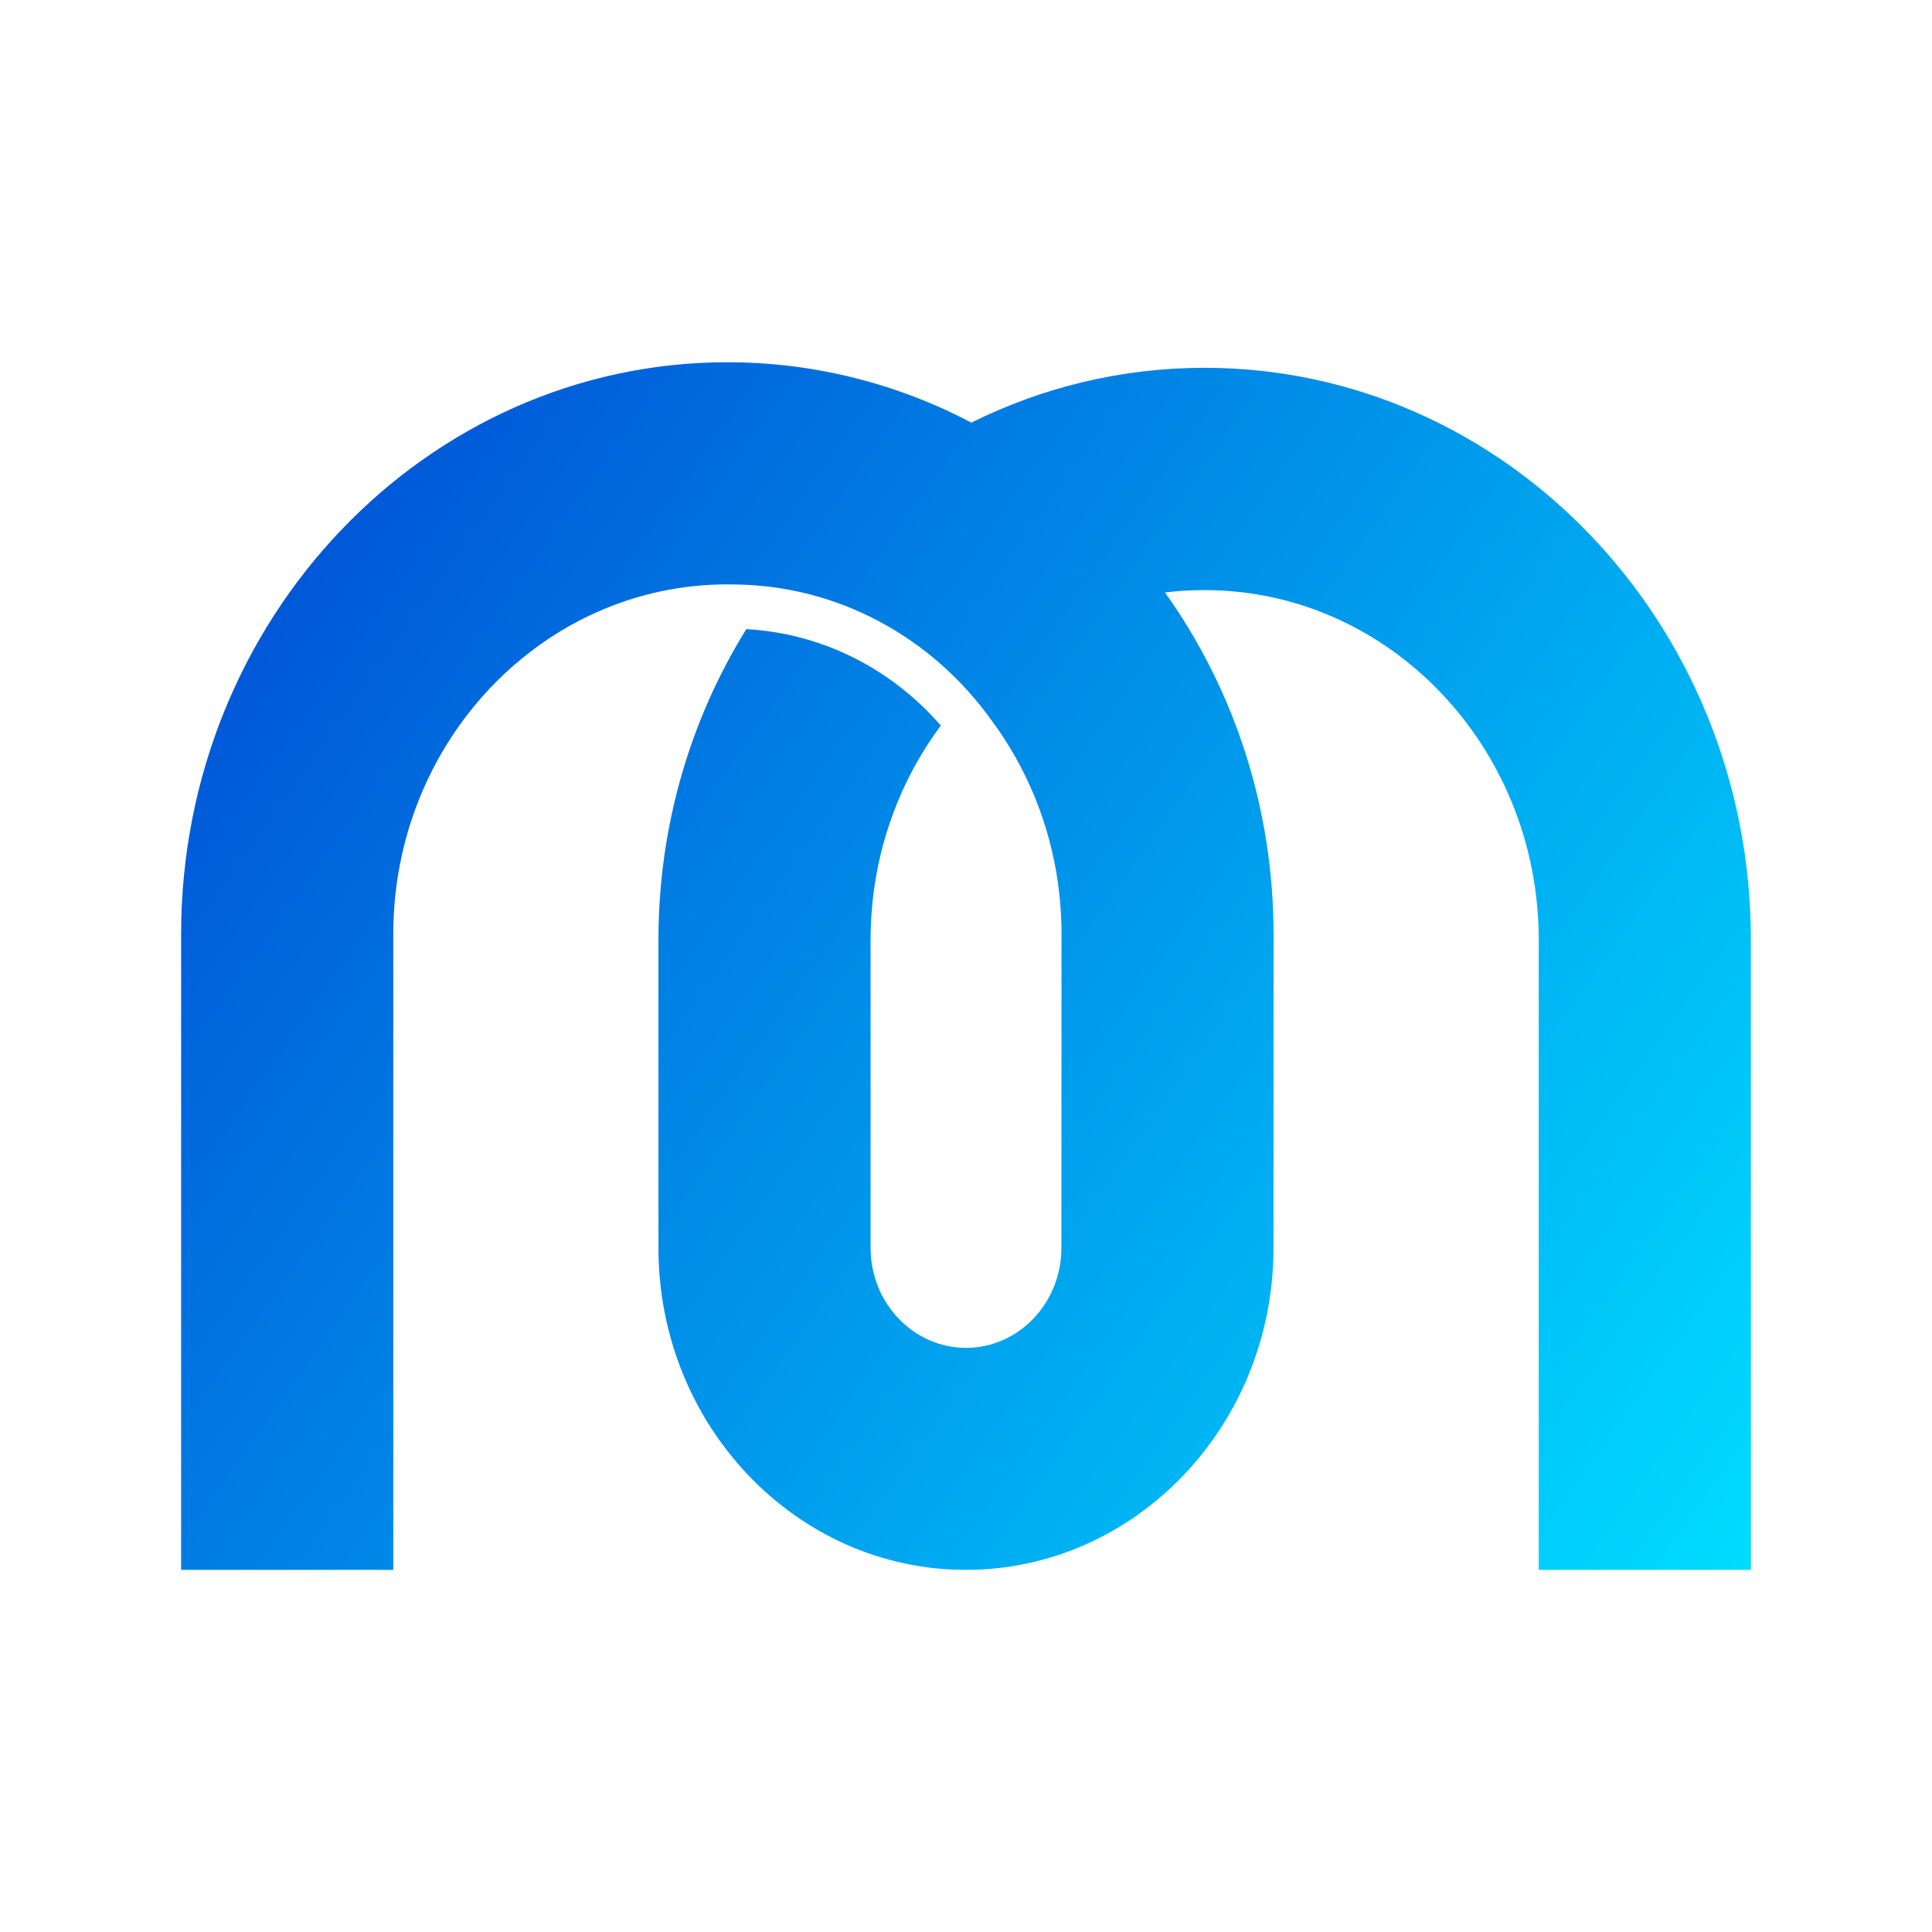 <svg width="32" height="32" viewBox="0 0 32 32" fill="none" xmlns="http://www.w3.org/2000/svg">
<g clipPath="url(#clip0)">
<path d="M19.952 6.092C18.571 6.092 17.261 6.417 16.089 7C14.873 6.36 13.499 6 12.048 6C7.059 6 3 10.248 3 15.471V26.002H6.514V15.471C6.514 12.277 8.996 9.679 12.048 9.679C12.069 9.679 12.089 9.679 12.11 9.68C13.872 9.68 15.44 10.558 16.422 11.93C17.149 12.909 17.582 14.139 17.582 15.473L17.58 20.671C17.58 21.582 16.871 22.325 16 22.325C15.129 22.325 14.42 21.582 14.42 20.671V18.783V15.565C14.42 14.229 14.854 12.998 15.583 12.018C14.777 11.09 13.637 10.491 12.361 10.421C11.442 11.903 10.906 13.67 10.906 15.565V20.671C10.906 23.611 13.19 26.002 15.998 26.002C18.806 26.002 21.093 23.611 21.093 20.671L21.094 15.473C21.094 13.354 20.424 11.394 19.296 9.813C19.511 9.786 19.73 9.774 19.952 9.774C23.004 9.774 25.486 12.372 25.486 15.567V26.002H29V15.563C29 10.34 24.942 6.092 19.952 6.092Z" fill="url(#paint0_linear)"/>
</g>
<defs>
<linearGradient id="paint0_linear" x1="4.876" y1="9.7" x2="28.611" y2="26.503" gradientUnits="userSpaceOnUse">
<stop stop-color="#0058D8"/>
<stop offset="0.993" stop-color="#00DBFF"/>
</linearGradient>
<clipPath id="clip0">
<rect width="26" height="20" fill="white" transform="translate(3 6)"/>
</clipPath>
</defs>
</svg>
